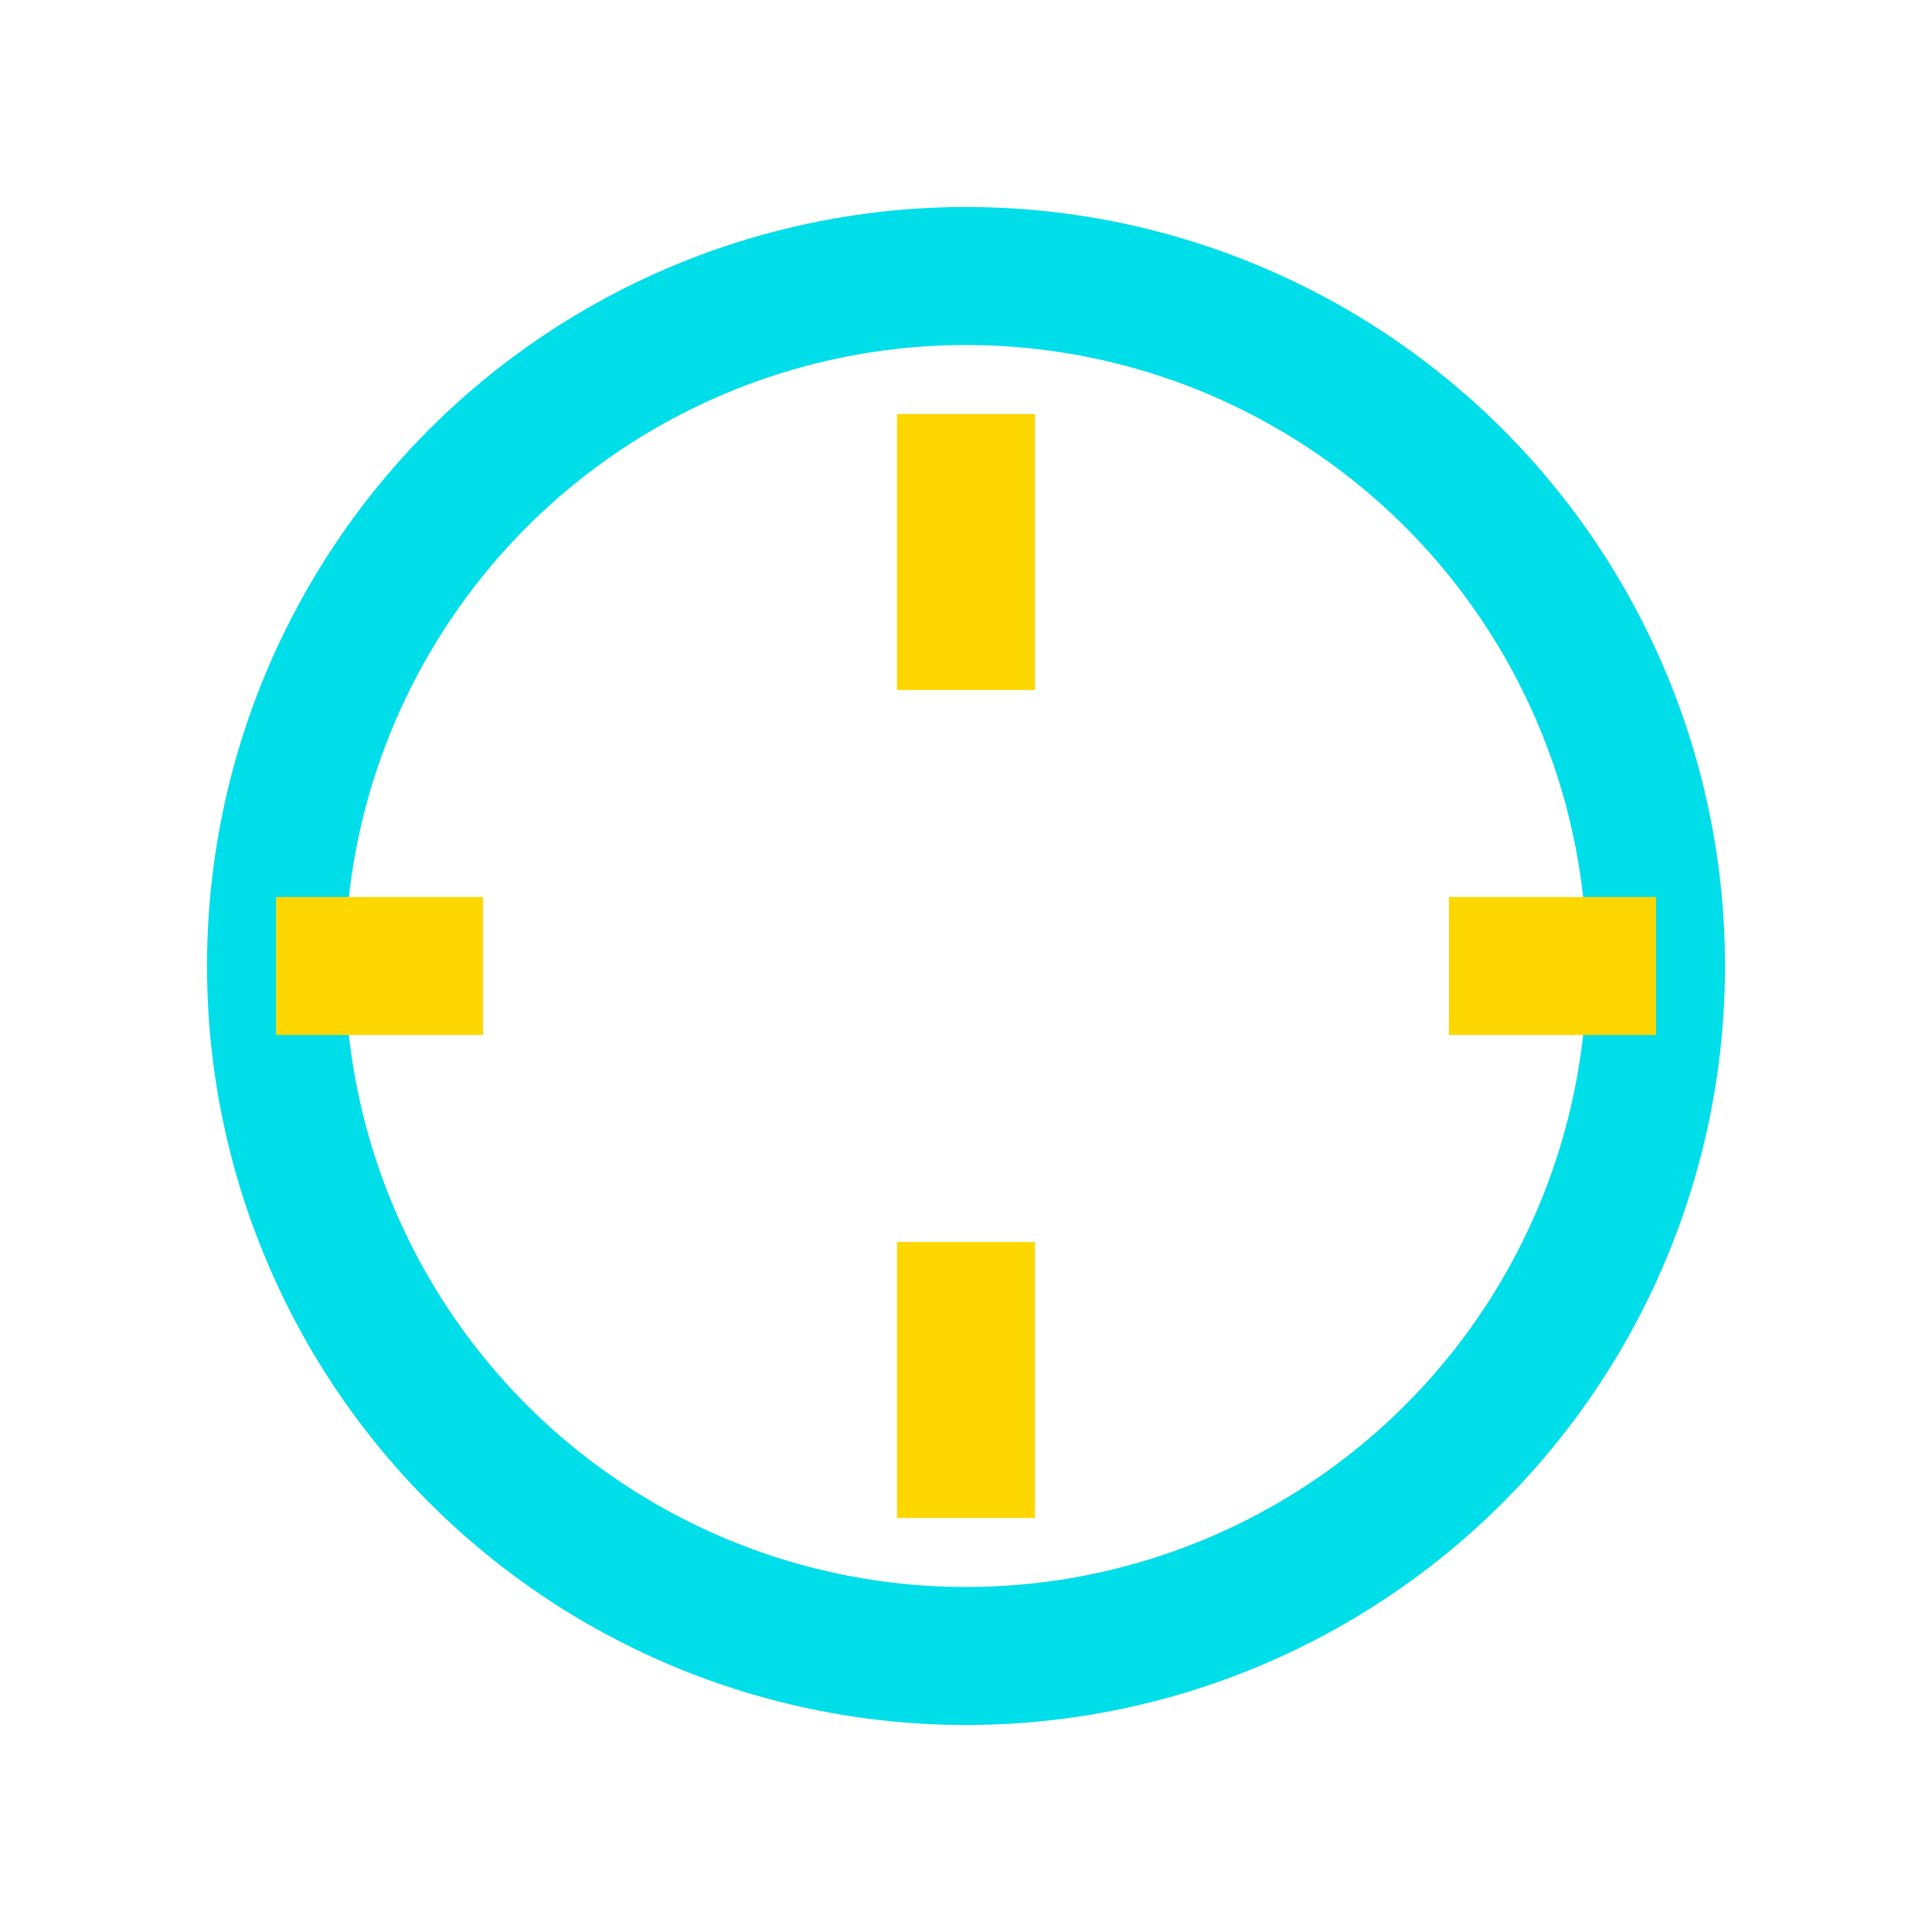 <?xml version="1.0" encoding="UTF-8"?>
<svg xmlns="http://www.w3.org/2000/svg" width="28" height="28" viewBox="0 0 28 28"><circle cx="14" cy="14" r="10" fill="none" stroke="#00DEE9" stroke-width="2"/><path d="M14 6v4M14 18v4M7 14H4M21 14h3" stroke="#FFD700" stroke-width="2"/></svg>